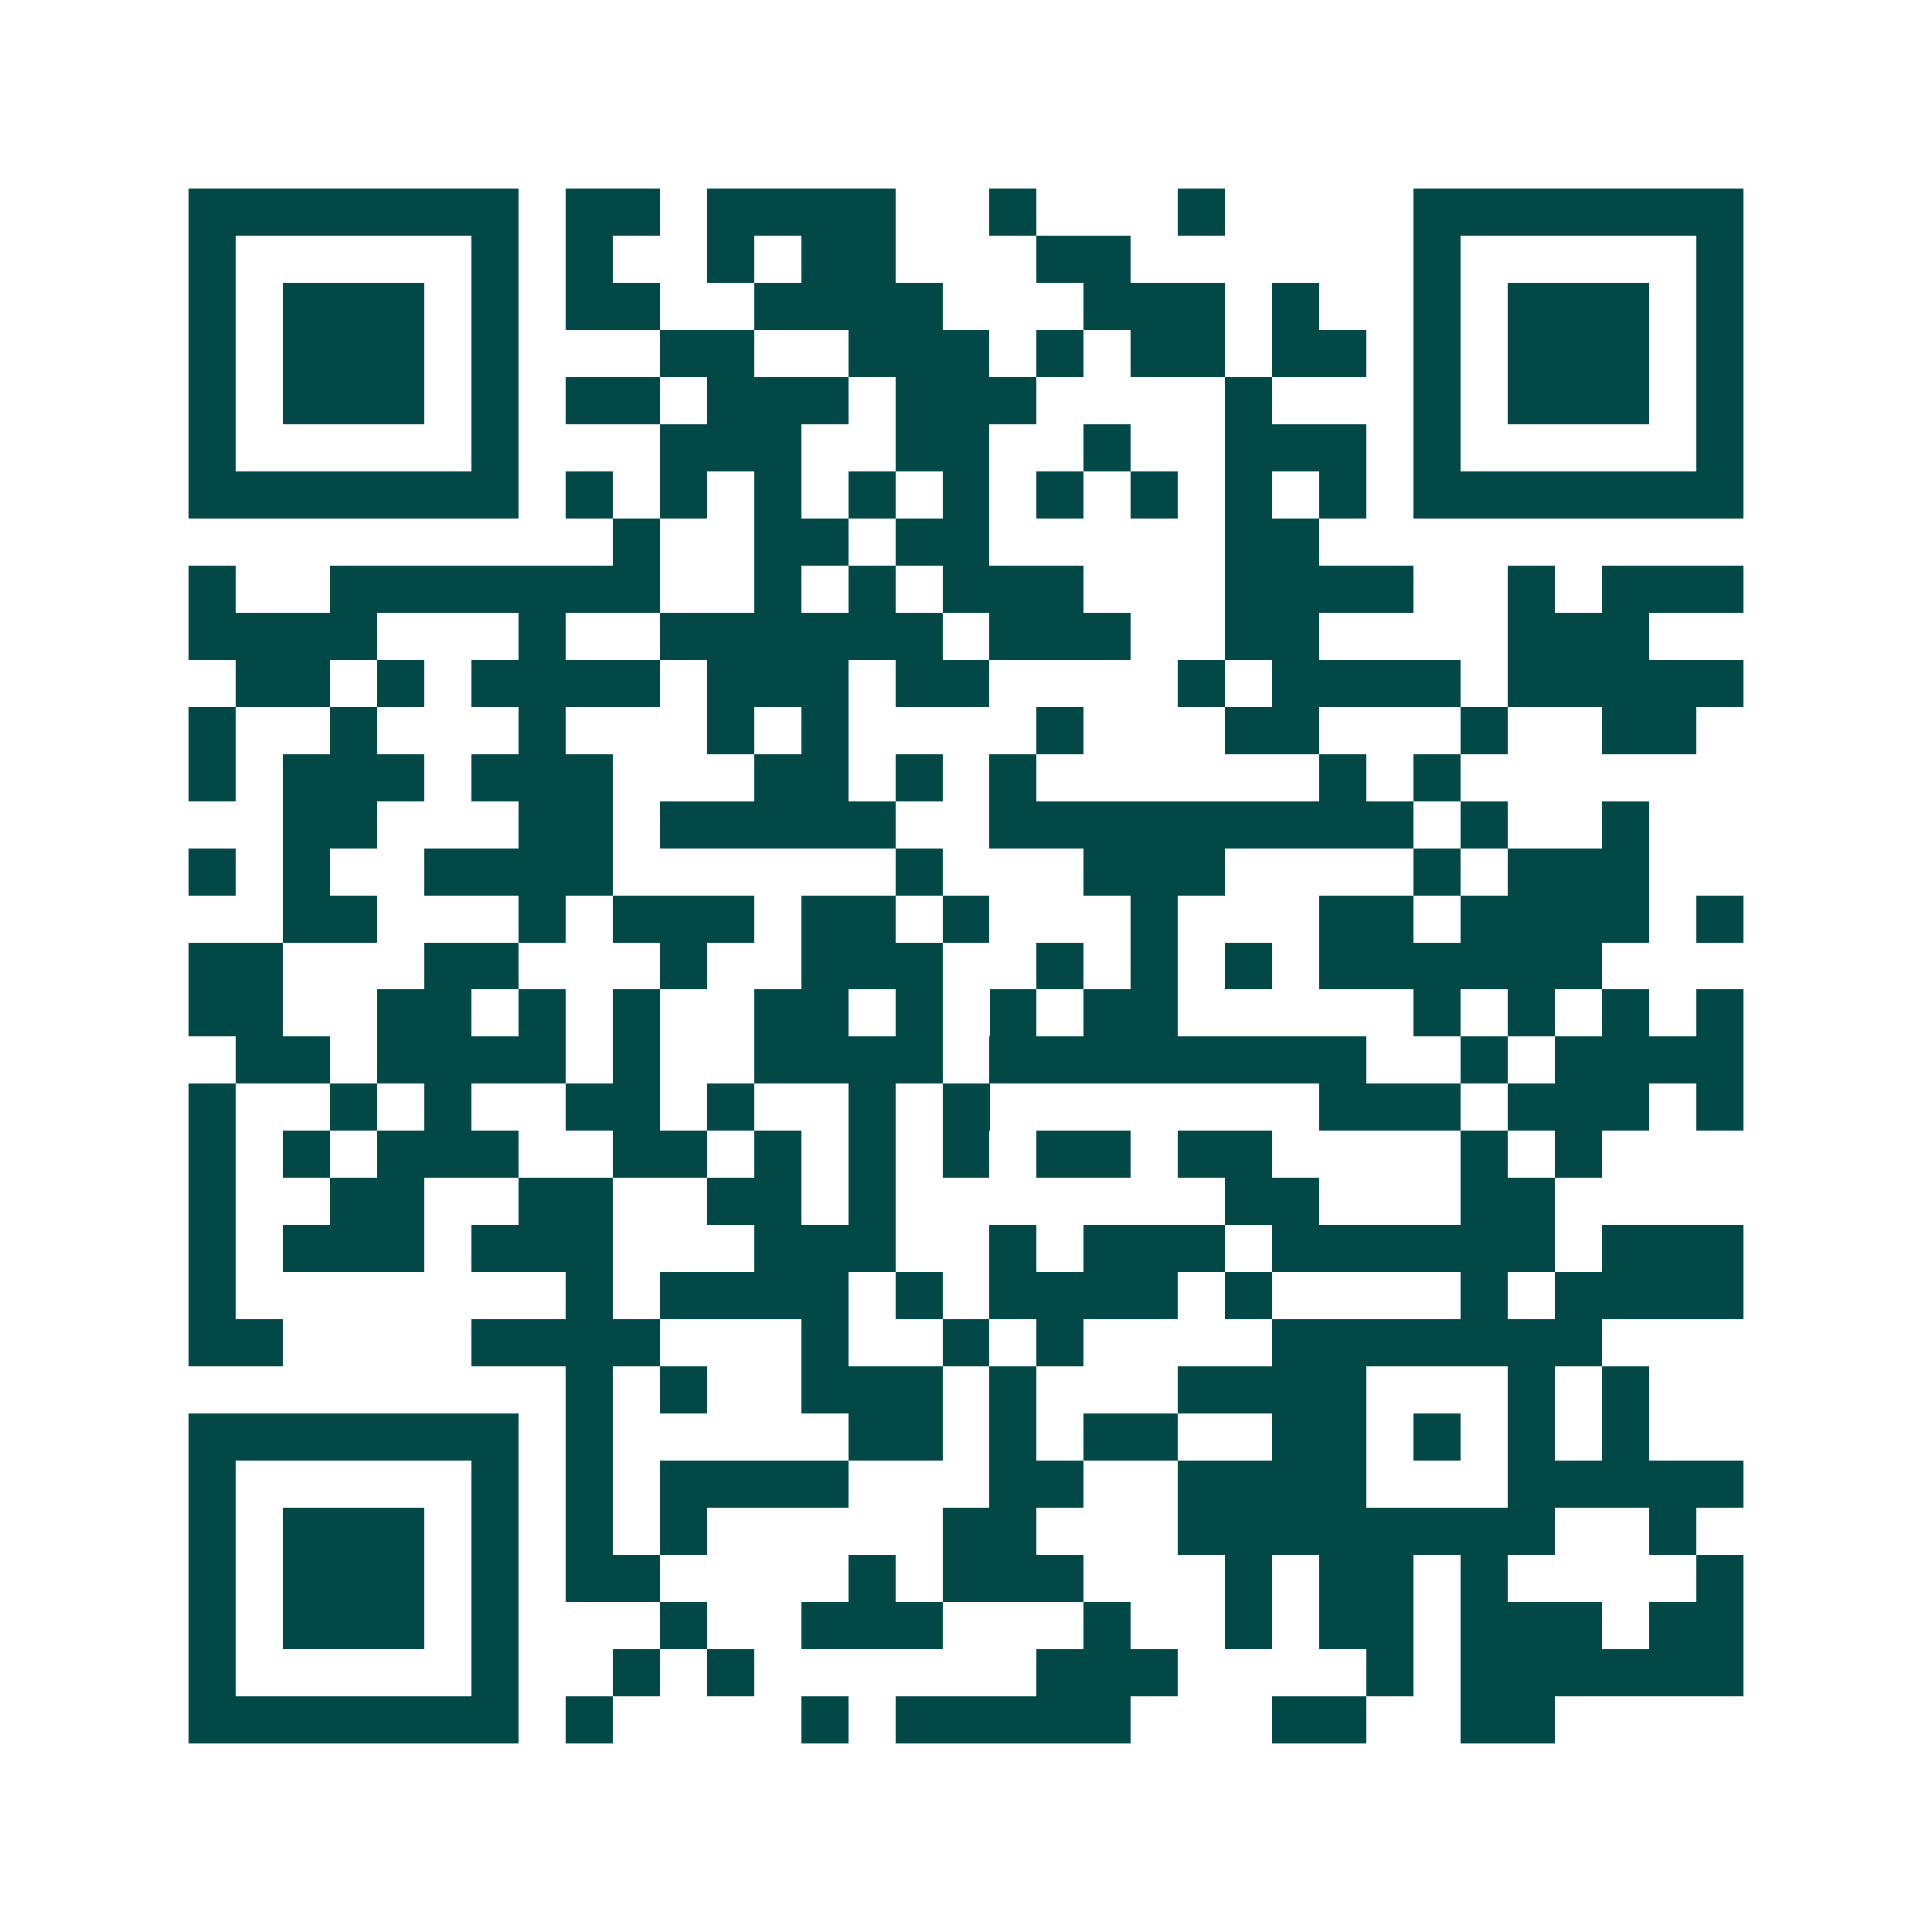 <svg xmlns="http://www.w3.org/2000/svg" width="200" height="200" viewBox="0 0 41 41" shape-rendering="crispEdges"><path fill="#ffffff" d="M0 0h41v41H0z"/><path stroke="#014847" d="M4 4.5h7m1 0h2m1 0h4m2 0h1m3 0h1m4 0h7M4 5.5h1m5 0h1m1 0h1m2 0h1m1 0h2m3 0h2m6 0h1m5 0h1M4 6.5h1m1 0h3m1 0h1m1 0h2m2 0h4m3 0h3m1 0h1m2 0h1m1 0h3m1 0h1M4 7.5h1m1 0h3m1 0h1m3 0h2m2 0h3m1 0h1m1 0h2m1 0h2m1 0h1m1 0h3m1 0h1M4 8.5h1m1 0h3m1 0h1m1 0h2m1 0h3m1 0h3m4 0h1m3 0h1m1 0h3m1 0h1M4 9.5h1m5 0h1m3 0h3m2 0h2m2 0h1m2 0h3m1 0h1m5 0h1M4 10.5h7m1 0h1m1 0h1m1 0h1m1 0h1m1 0h1m1 0h1m1 0h1m1 0h1m1 0h1m1 0h7M13 11.5h1m2 0h2m1 0h2m5 0h2M4 12.5h1m2 0h7m2 0h1m1 0h1m1 0h3m3 0h4m2 0h1m1 0h3M4 13.5h4m3 0h1m2 0h6m1 0h3m2 0h2m4 0h3M5 14.5h2m1 0h1m1 0h4m1 0h3m1 0h2m4 0h1m1 0h4m1 0h5M4 15.5h1m2 0h1m3 0h1m3 0h1m1 0h1m4 0h1m3 0h2m3 0h1m2 0h2M4 16.5h1m1 0h3m1 0h3m3 0h2m1 0h1m1 0h1m6 0h1m1 0h1M6 17.5h2m3 0h2m1 0h5m2 0h9m1 0h1m2 0h1M4 18.5h1m1 0h1m2 0h4m6 0h1m3 0h3m4 0h1m1 0h3M6 19.5h2m3 0h1m1 0h3m1 0h2m1 0h1m3 0h1m3 0h2m1 0h4m1 0h1M4 20.5h2m3 0h2m3 0h1m2 0h3m2 0h1m1 0h1m1 0h1m1 0h6M4 21.5h2m2 0h2m1 0h1m1 0h1m2 0h2m1 0h1m1 0h1m1 0h2m5 0h1m1 0h1m1 0h1m1 0h1M5 22.5h2m1 0h4m1 0h1m2 0h4m1 0h8m2 0h1m1 0h4M4 23.5h1m2 0h1m1 0h1m2 0h2m1 0h1m2 0h1m1 0h1m7 0h3m1 0h3m1 0h1M4 24.5h1m1 0h1m1 0h3m2 0h2m1 0h1m1 0h1m1 0h1m1 0h2m1 0h2m4 0h1m1 0h1M4 25.5h1m2 0h2m2 0h2m2 0h2m1 0h1m7 0h2m3 0h2M4 26.5h1m1 0h3m1 0h3m3 0h3m2 0h1m1 0h3m1 0h6m1 0h3M4 27.5h1m7 0h1m1 0h4m1 0h1m1 0h4m1 0h1m4 0h1m1 0h4M4 28.5h2m4 0h4m3 0h1m2 0h1m1 0h1m4 0h7M12 29.5h1m1 0h1m2 0h3m1 0h1m3 0h4m3 0h1m1 0h1M4 30.5h7m1 0h1m5 0h2m1 0h1m1 0h2m2 0h2m1 0h1m1 0h1m1 0h1M4 31.5h1m5 0h1m1 0h1m1 0h4m3 0h2m2 0h4m3 0h5M4 32.5h1m1 0h3m1 0h1m1 0h1m1 0h1m5 0h2m3 0h8m2 0h1M4 33.5h1m1 0h3m1 0h1m1 0h2m4 0h1m1 0h3m3 0h1m1 0h2m1 0h1m4 0h1M4 34.5h1m1 0h3m1 0h1m3 0h1m2 0h3m3 0h1m2 0h1m1 0h2m1 0h3m1 0h2M4 35.5h1m5 0h1m2 0h1m1 0h1m6 0h3m4 0h1m1 0h6M4 36.5h7m1 0h1m4 0h1m1 0h5m3 0h2m2 0h2"/></svg>
